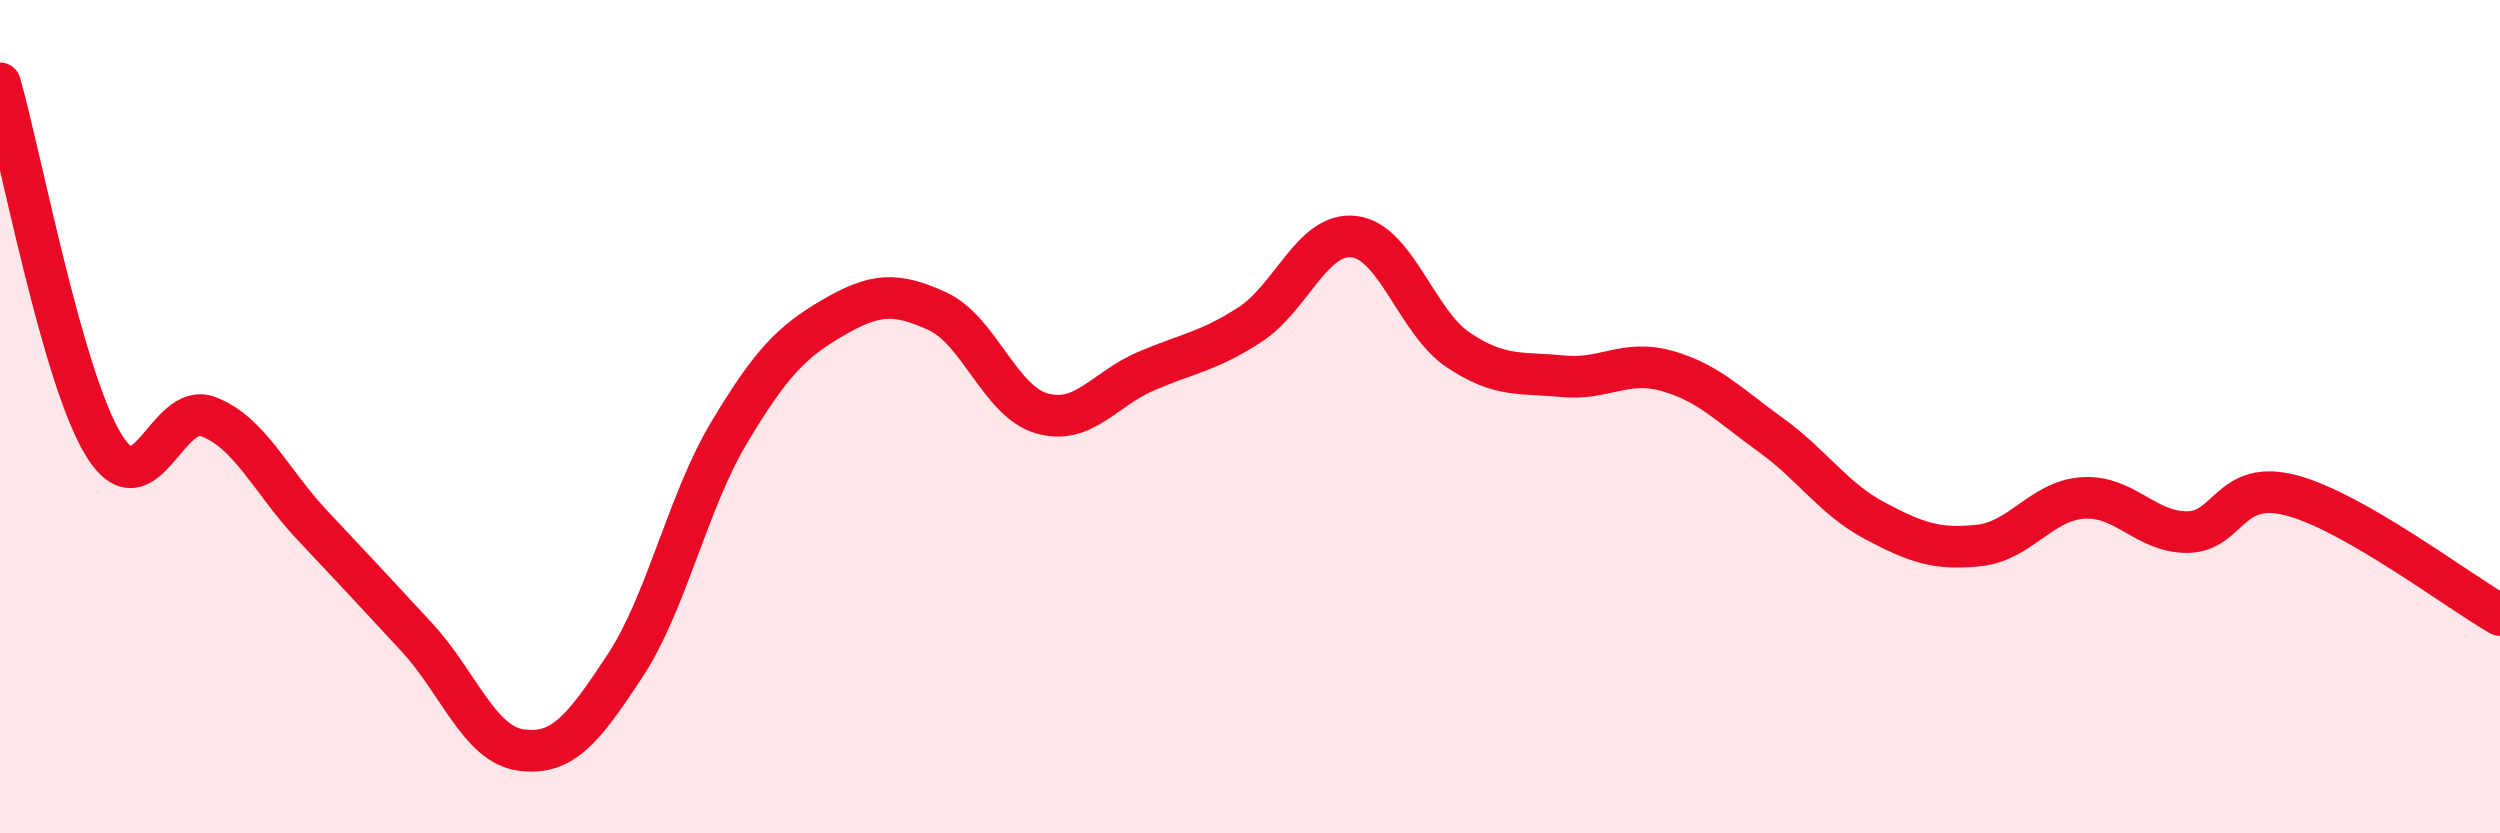 
    <svg width="60" height="20" viewBox="0 0 60 20" xmlns="http://www.w3.org/2000/svg">
      <path
        d="M 0,2 C 0.5,3.74 1.5,9.1 2.5,10.7 C 3.5,12.3 4,9.62 5,10 C 6,10.38 6.5,11.55 7.5,12.61 C 8.5,13.67 9,14.21 10,15.29 C 11,16.37 11.5,17.86 12.5,18 C 13.5,18.14 14,17.5 15,15.98 C 16,14.46 16.5,12.05 17.5,10.38 C 18.5,8.71 19,8.2 20,7.62 C 21,7.04 21.5,7.01 22.5,7.47 C 23.5,7.93 24,9.63 25,9.92 C 26,10.21 26.5,9.34 27.5,8.91 C 28.5,8.48 29,8.44 30,7.79 C 31,7.14 31.5,5.56 32.5,5.68 C 33.5,5.8 34,7.73 35,8.4 C 36,9.07 36.5,8.93 37.5,9.03 C 38.5,9.13 39,8.62 40,8.9 C 41,9.18 41.5,9.72 42.5,10.44 C 43.5,11.16 44,11.97 45,12.5 C 46,13.03 46.5,13.2 47.5,13.09 C 48.5,12.98 49,12.01 50,11.95 C 51,11.89 51.5,12.78 52.5,12.77 C 53.5,12.76 53.5,11.49 55,11.89 C 56.5,12.29 59,14.19 60,14.76L60 20L0 20Z"
        fill="#EB0A25"
        opacity="0.1"
        stroke-linecap="round"
        stroke-linejoin="round"
      />
      <path
        d="M 0,2 C 0.5,3.74 1.5,9.1 2.5,10.7 C 3.5,12.3 4,9.62 5,10 C 6,10.38 6.5,11.55 7.5,12.61 C 8.5,13.67 9,14.21 10,15.29 C 11,16.37 11.5,17.86 12.5,18 C 13.5,18.14 14,17.5 15,15.98 C 16,14.46 16.5,12.05 17.5,10.38 C 18.5,8.71 19,8.2 20,7.62 C 21,7.04 21.5,7.01 22.5,7.47 C 23.5,7.93 24,9.63 25,9.92 C 26,10.21 26.5,9.34 27.5,8.91 C 28.5,8.48 29,8.44 30,7.79 C 31,7.14 31.5,5.56 32.5,5.68 C 33.5,5.8 34,7.73 35,8.4 C 36,9.07 36.5,8.93 37.5,9.03 C 38.5,9.13 39,8.62 40,8.9 C 41,9.18 41.5,9.72 42.5,10.44 C 43.5,11.16 44,11.97 45,12.5 C 46,13.03 46.5,13.2 47.5,13.09 C 48.5,12.98 49,12.01 50,11.95 C 51,11.89 51.5,12.78 52.5,12.77 C 53.5,12.76 53.5,11.49 55,11.89 C 56.5,12.29 59,14.19 60,14.76"
        stroke="#EB0A25"
        stroke-width="1"
        fill="none"
        stroke-linecap="round"
        stroke-linejoin="round"
      />
    </svg>
  